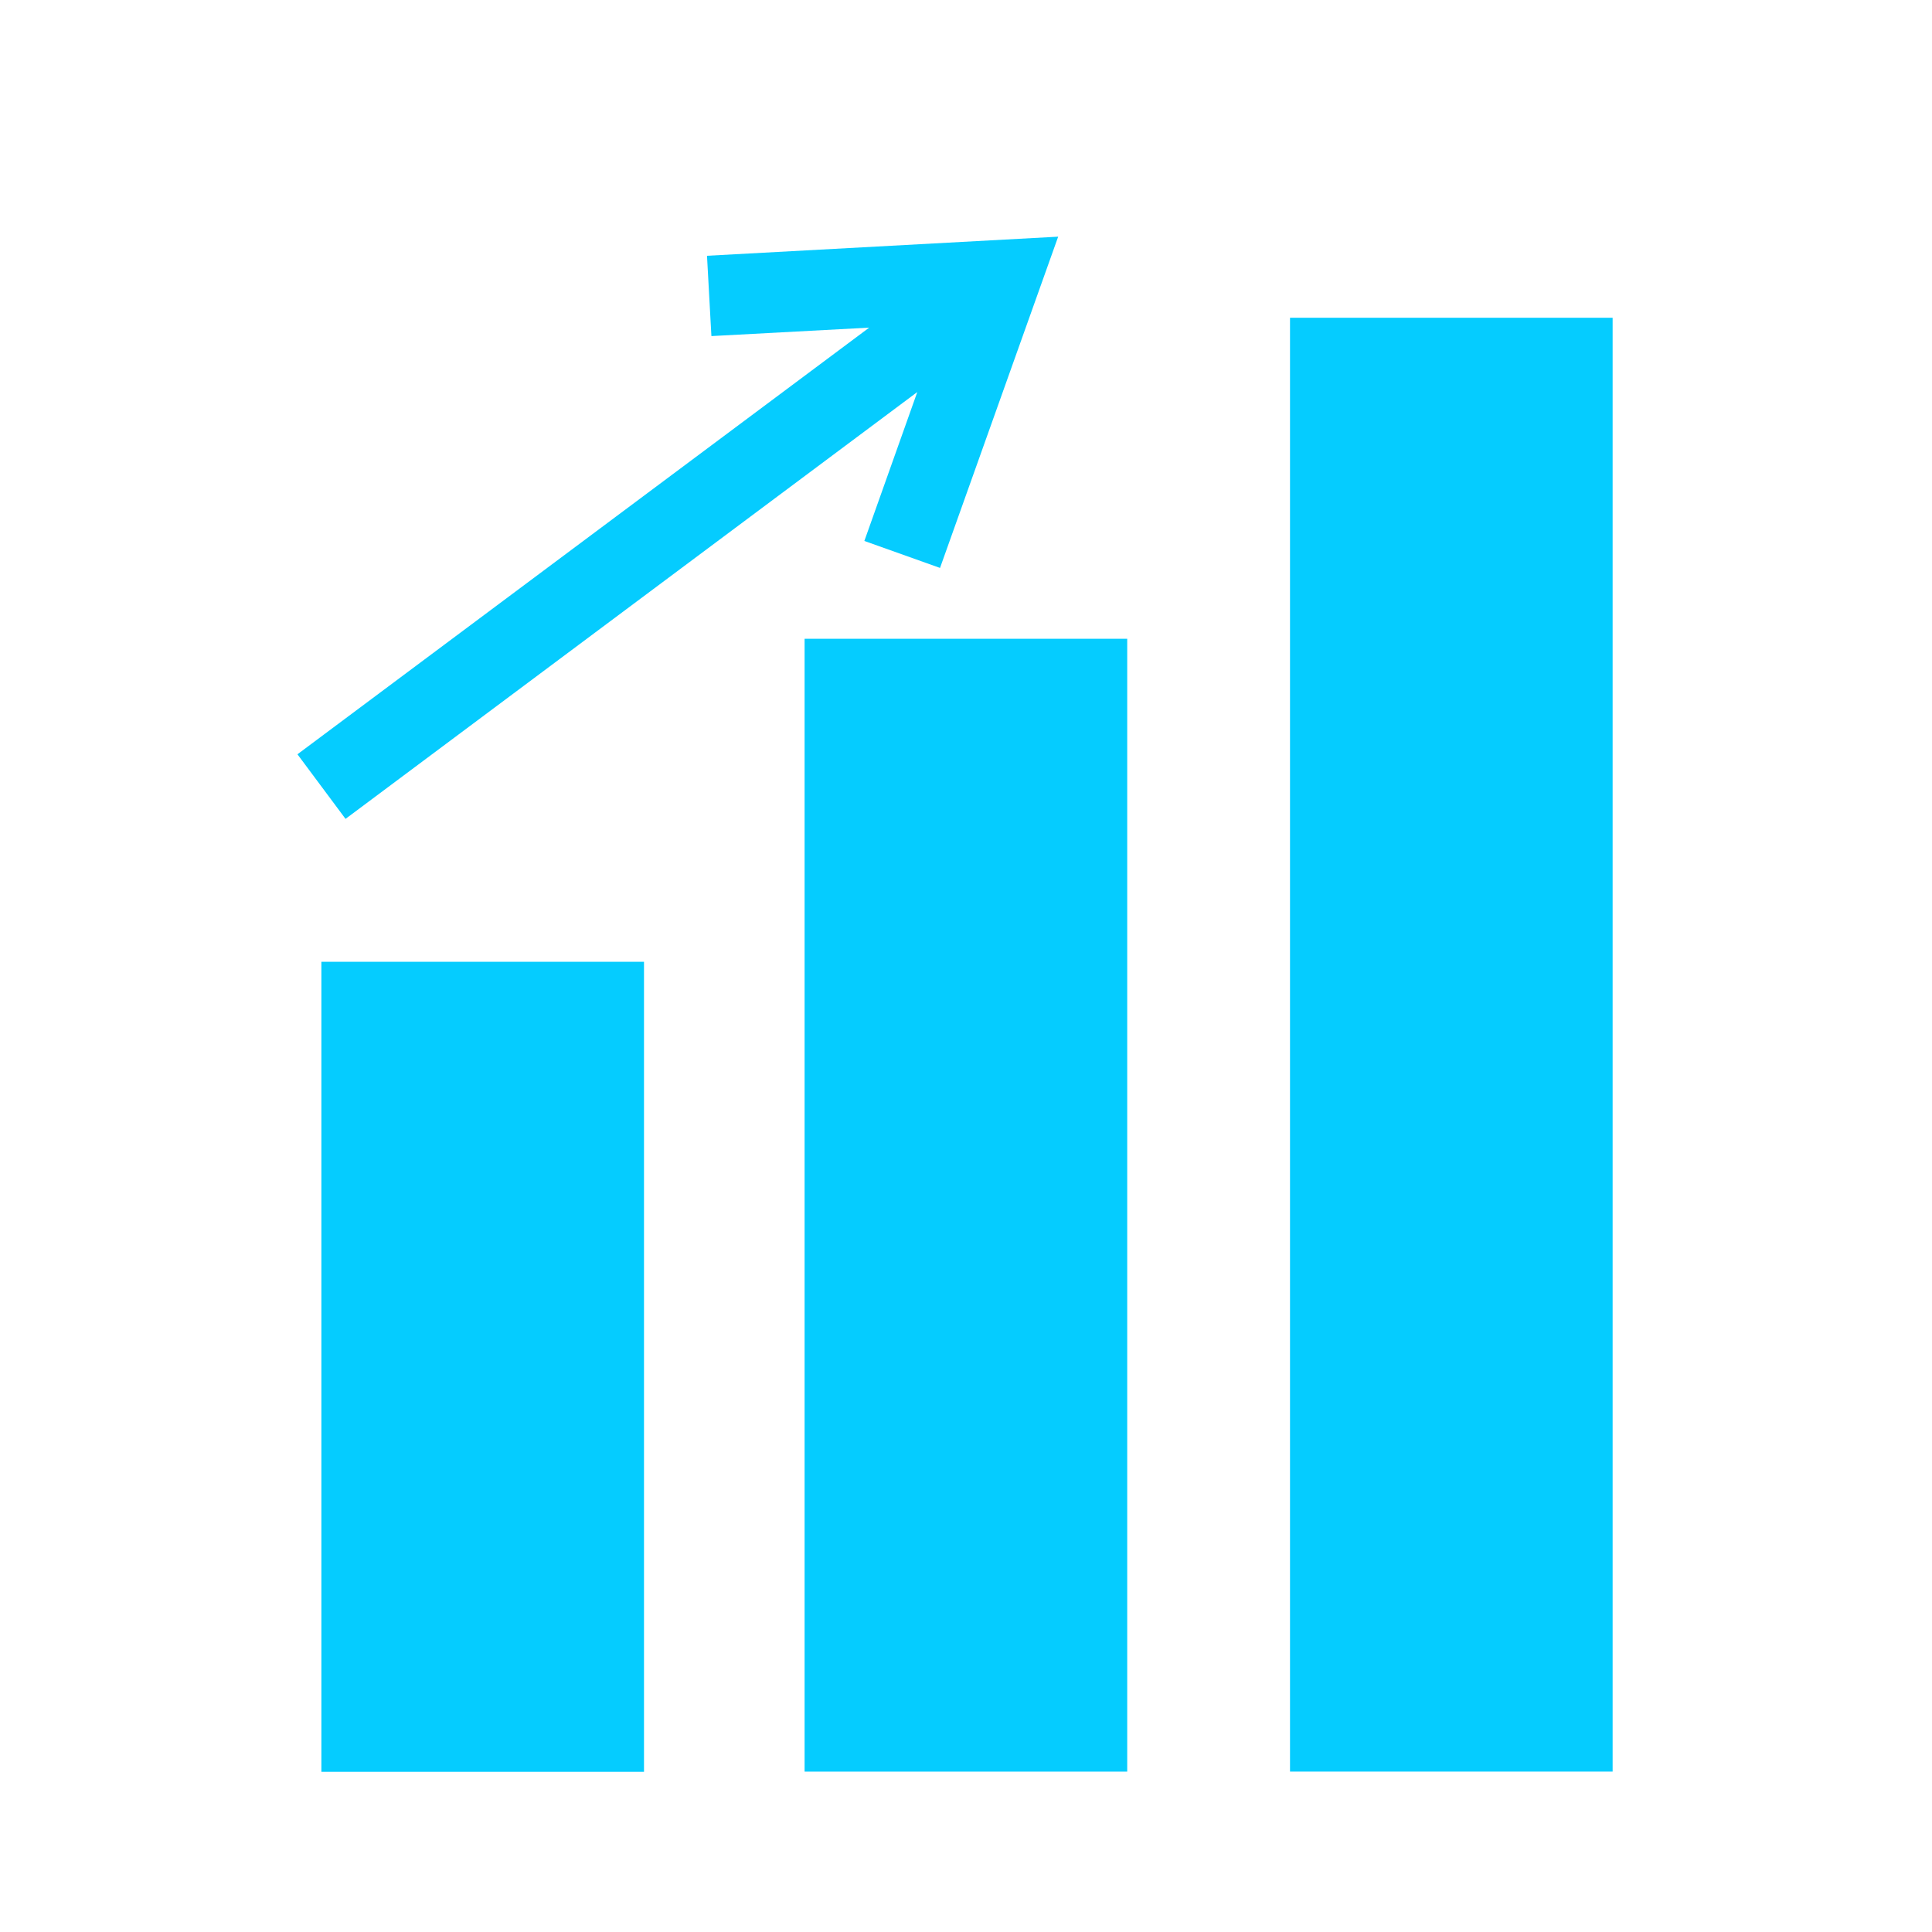 <svg width="72" height="72" viewBox="0 0 72 72" fill="none" xmlns="http://www.w3.org/2000/svg">
<path d="M24 35.843H11.977V66.03H24V35.843Z" fill="#05CCFF"/>
<path d="M42.008 23.805H29.985V66.023H42.008V23.805Z" fill="#05CCFF"/>
<path d="M60.098 11.842H48.075V66.022H60.098V11.842Z" fill="#05CCFF"/>
<path d="M26.348 9.532L26.512 12.525L32.392 12.21L11.085 28.11L12.877 30.517L34.185 14.61L32.212 20.16L35.032 21.165L39.435 8.82L26.348 9.532Z" fill="#05CCFF"/>
</svg>

